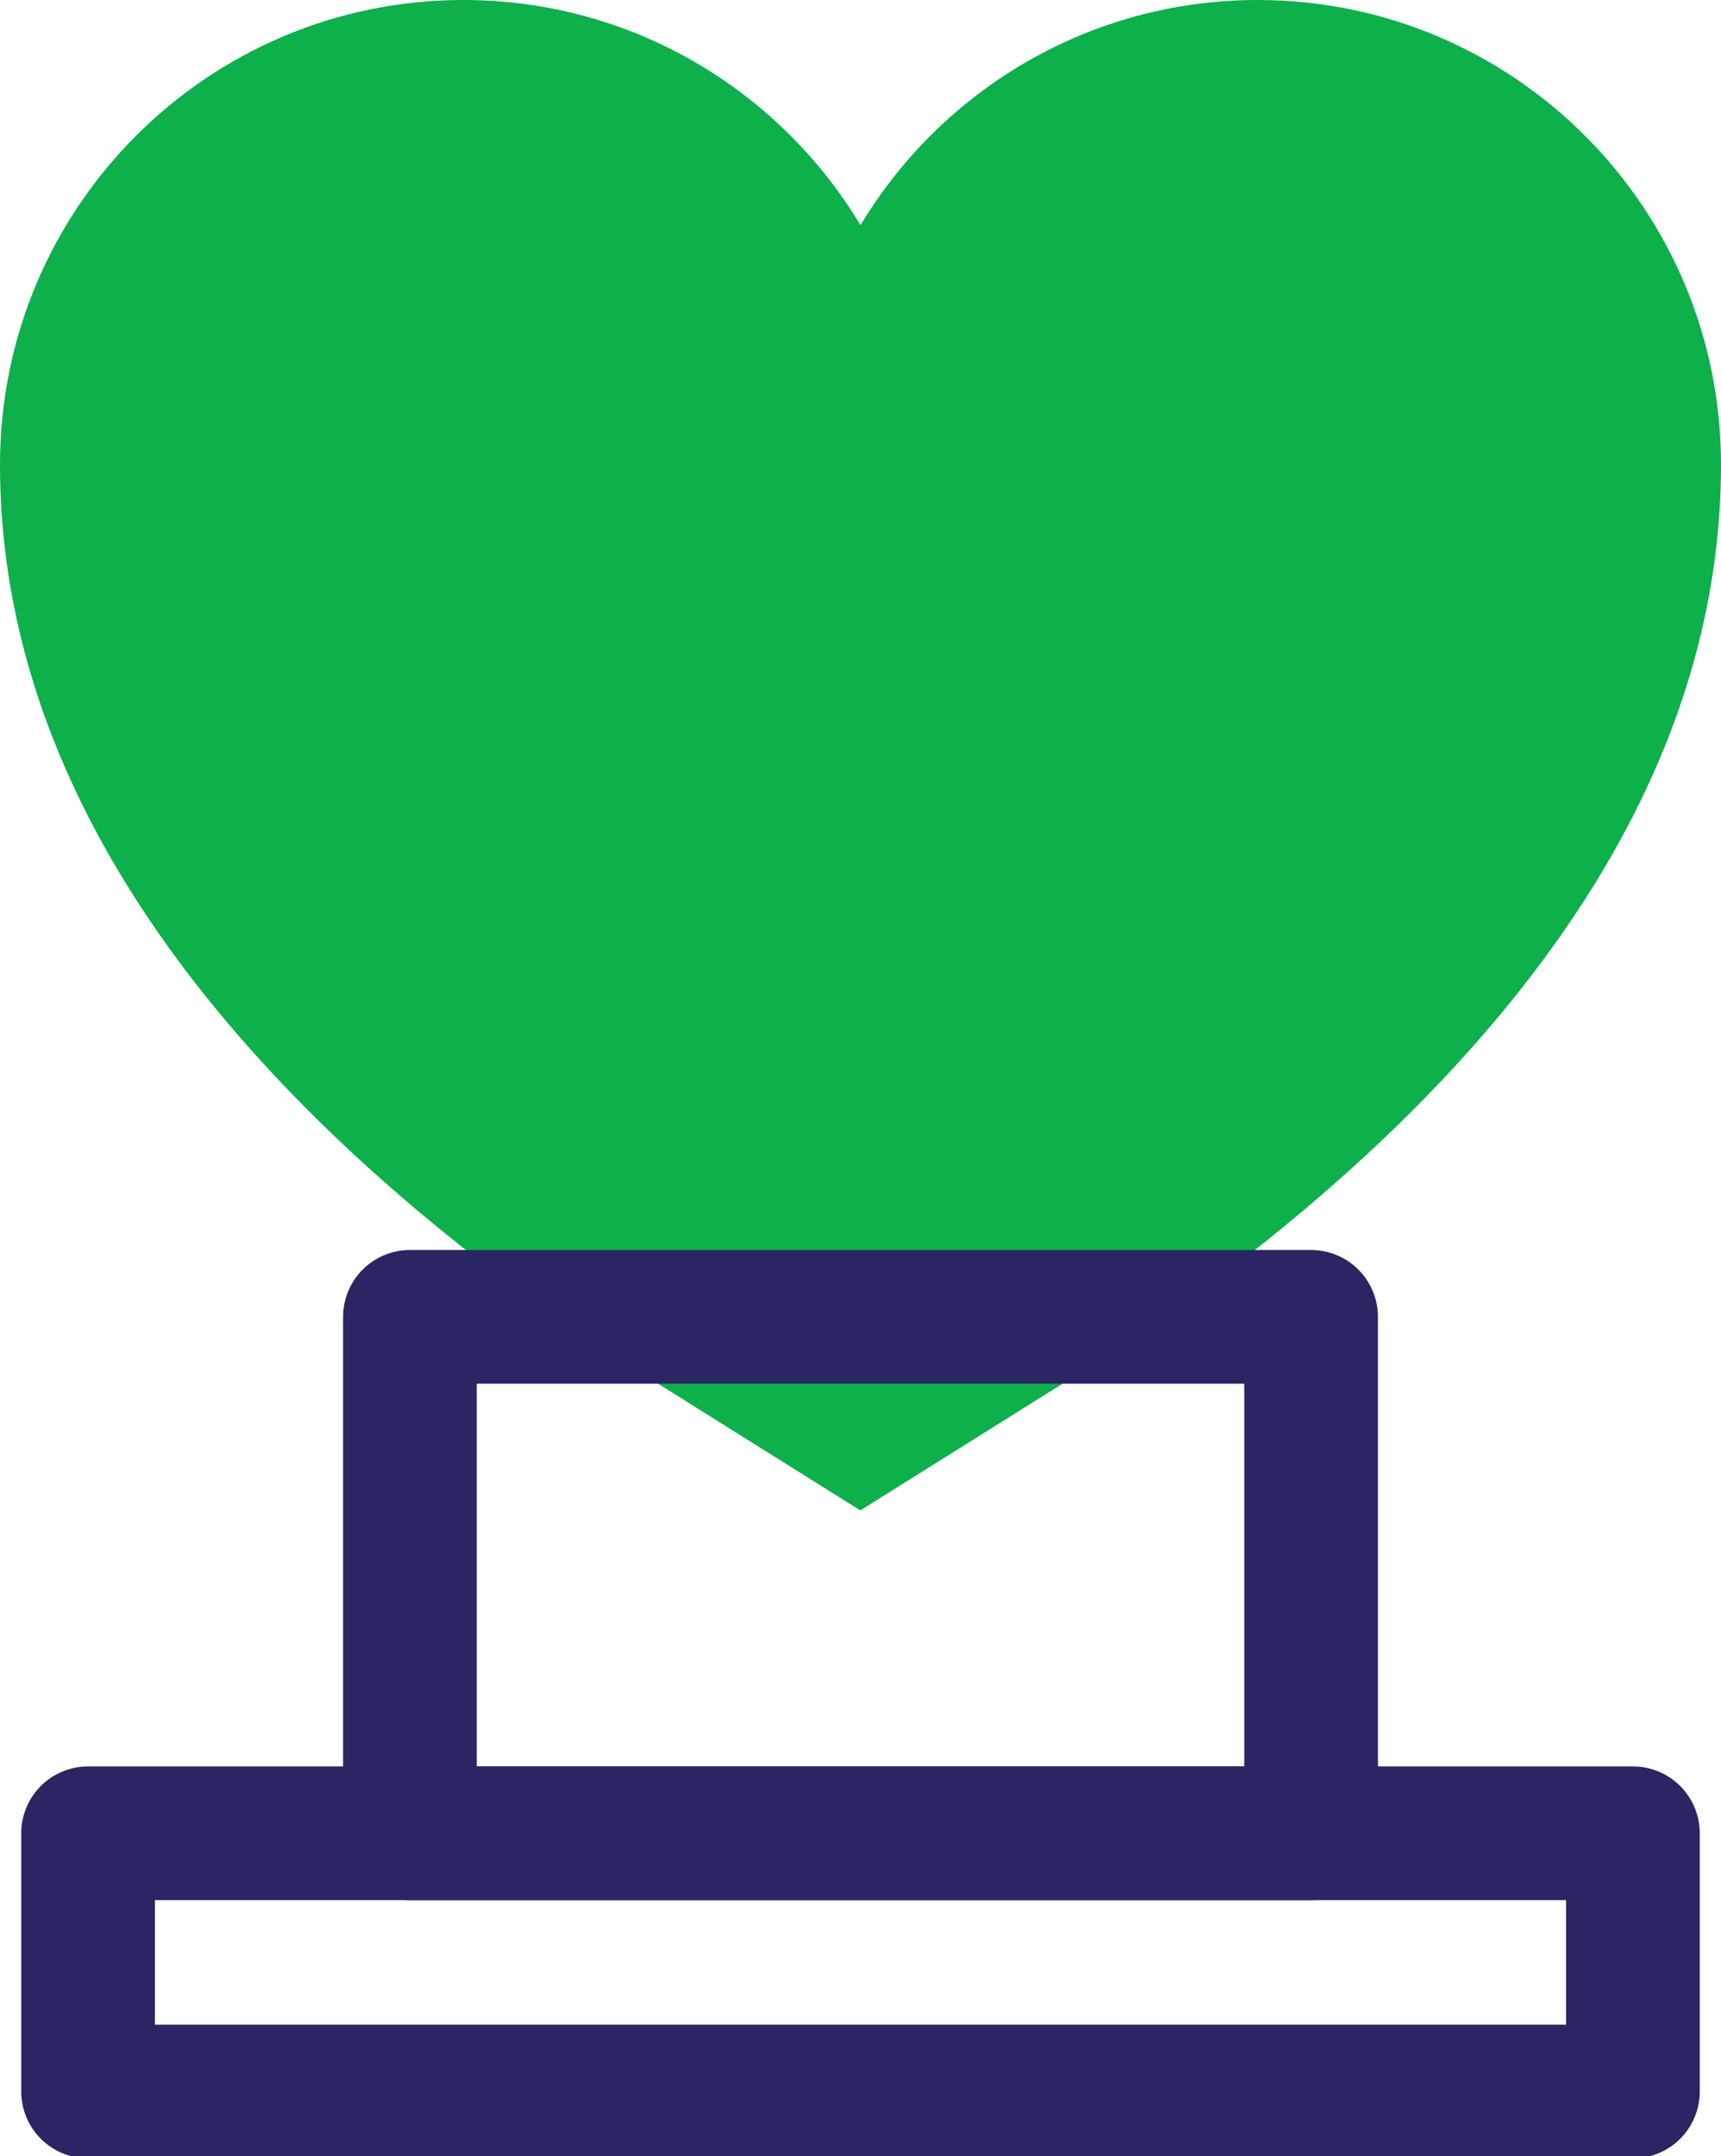 <svg width="103" height="129" viewBox="0 0 103 129" fill="none" xmlns="http://www.w3.org/2000/svg">
<g clip-path="url(#clip0_203_6415)">
<path d="M51.5 90.377L36.799 81.17C35.959 80.644 28.339 75.801 20.642 68.571C6.95 55.686 0 41.975 0 27.801C0 12.444 12.413 0 27.73 0C37.816 0 46.646 5.399 51.5 13.472C56.354 5.399 65.184 0 75.27 0C90.587 0 103 12.444 103 27.801C103 41.968 96.05 55.686 82.351 68.563C74.653 75.793 67.041 80.637 66.193 81.162L51.492 90.37L51.5 90.377Z" fill="#0DB04B"/>
<path d="M78.468 78.79H24.533V109.688H78.468V78.79Z" stroke="#292663" stroke-width="8" stroke-linecap="round" stroke-linejoin="round"/>
<path d="M97.729 109.688H5.27V125.138H97.729V109.688Z" stroke="#292663" stroke-width="8" stroke-linecap="round" stroke-linejoin="round"/>
</g>
<defs>
<clipPath id="clip0_203_6415">
<rect width="103" height="129" fill="white"/>
</clipPath>
</defs>
</svg>
